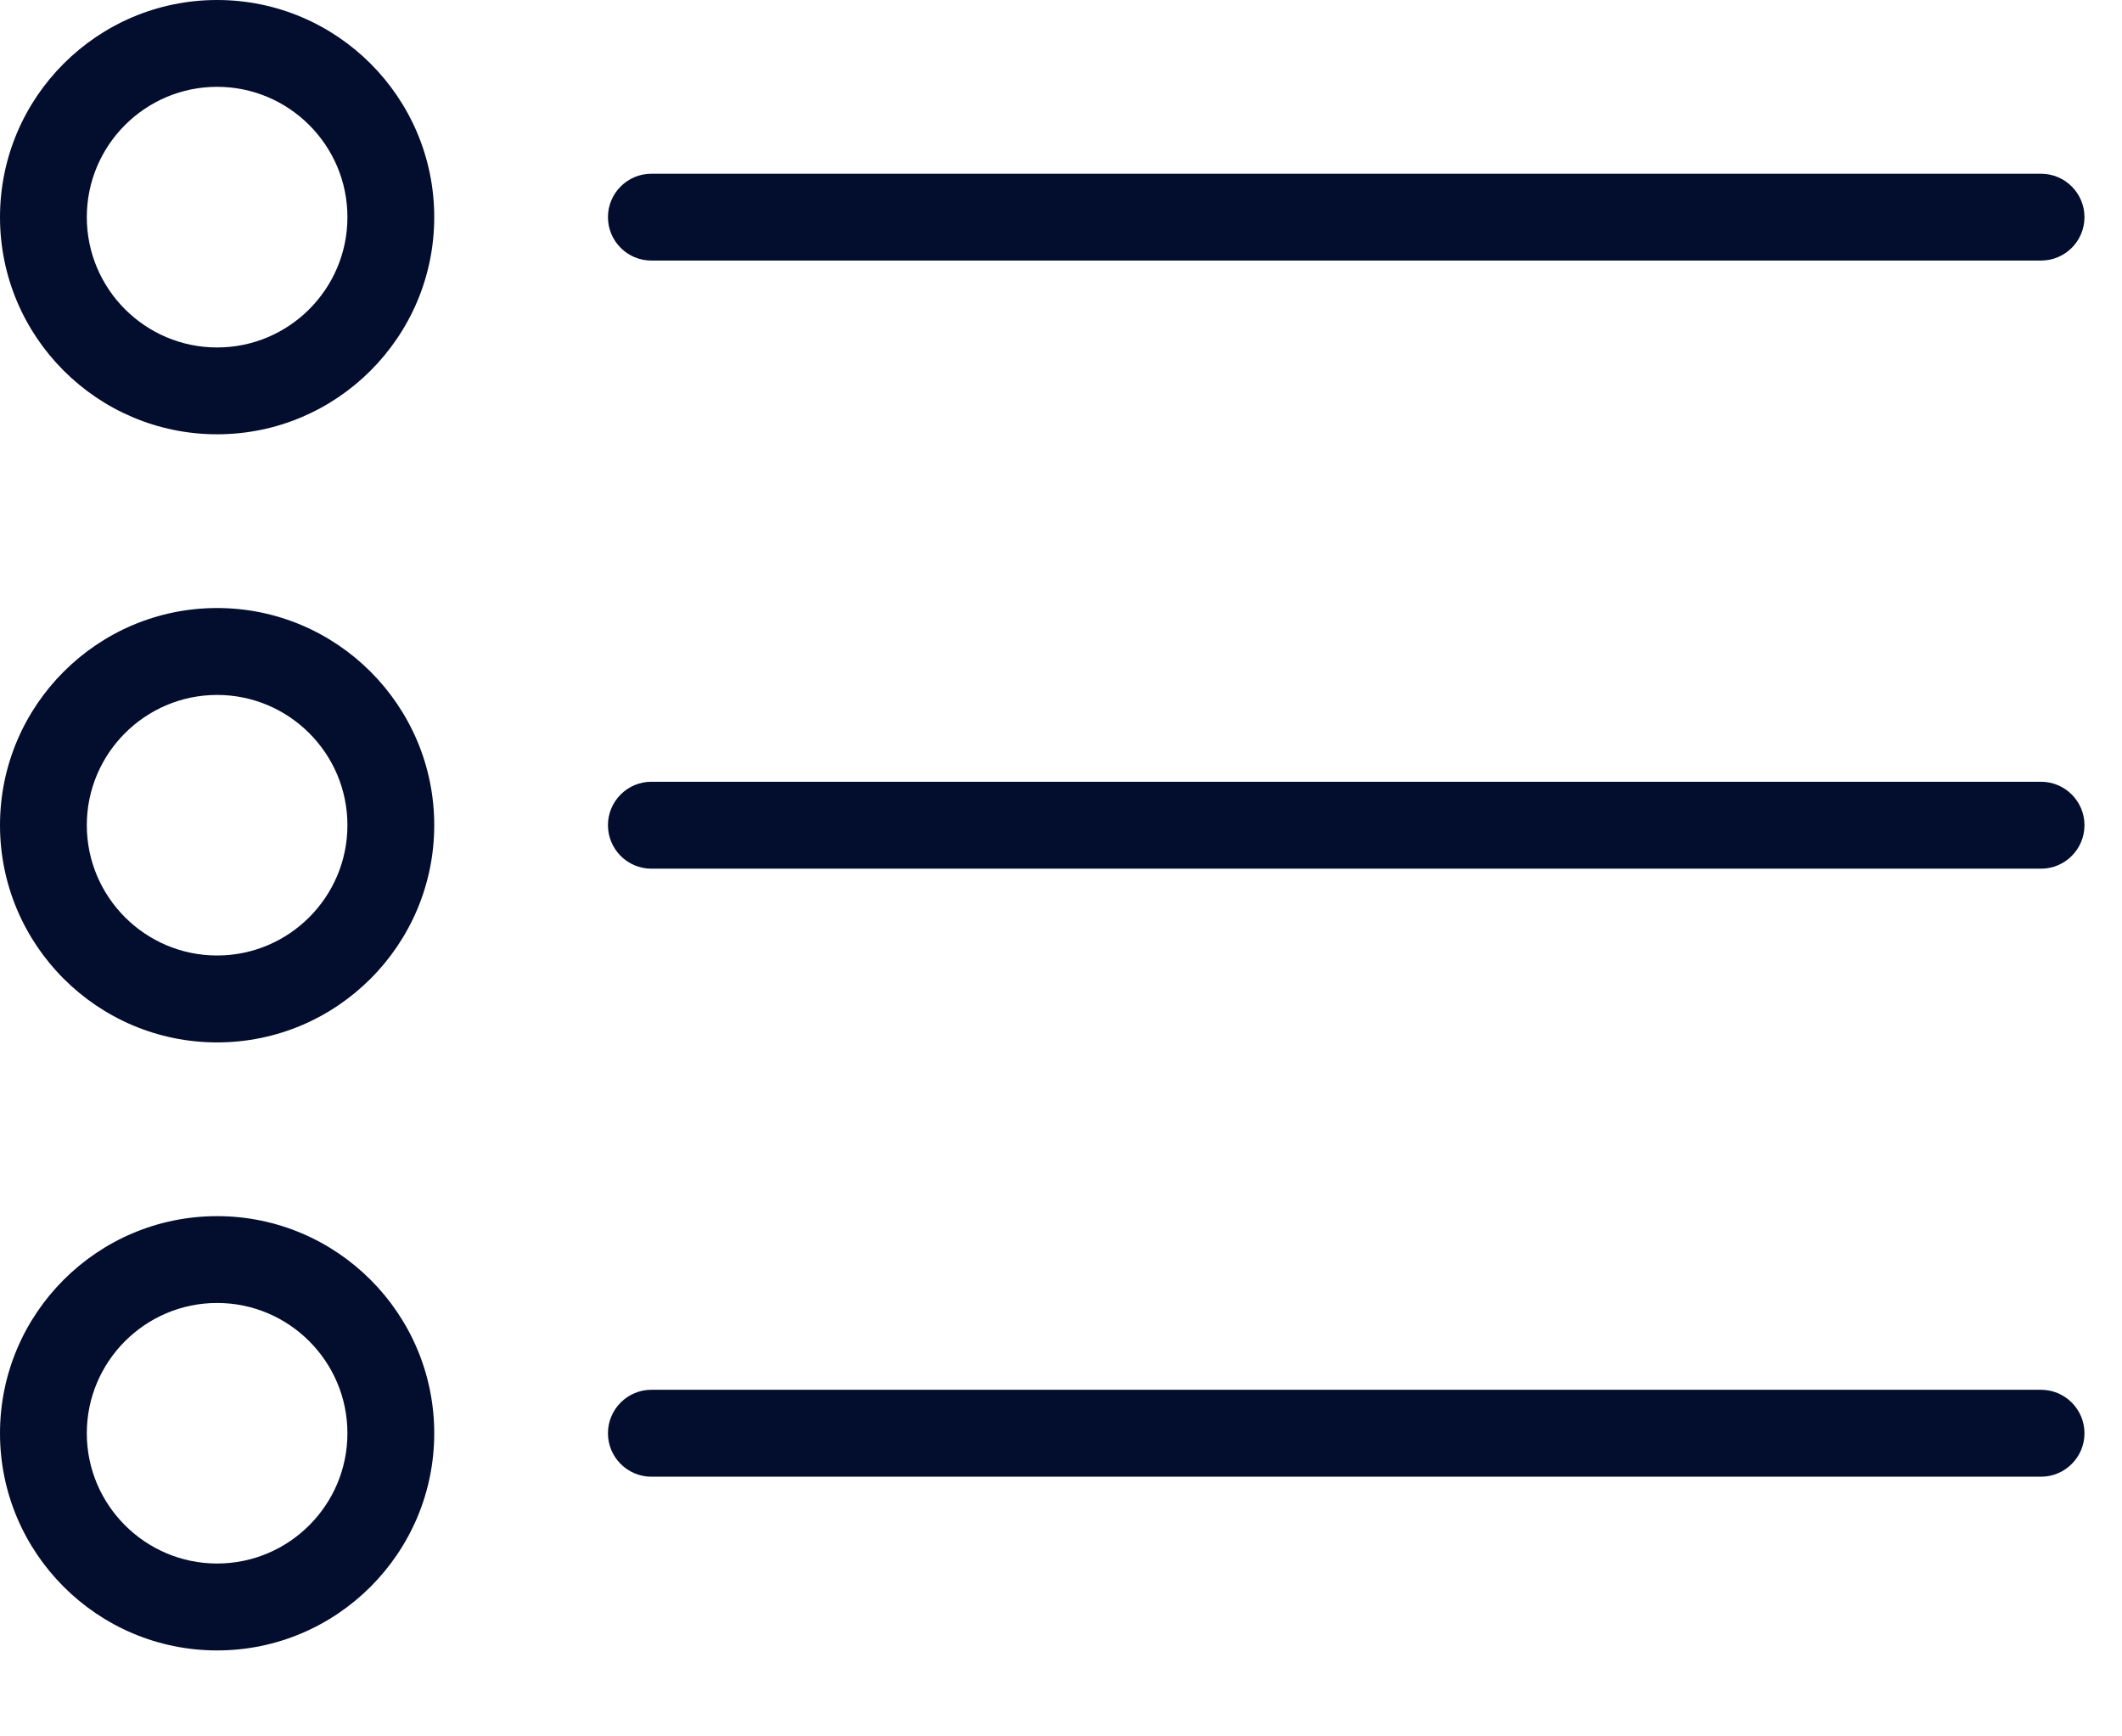 <?xml version="1.0" encoding="UTF-8"?>
<svg xmlns="http://www.w3.org/2000/svg" width="22" height="18" viewBox="0 0 22 18" fill="none">
  <path fill-rule="evenodd" clip-rule="evenodd" d="M2.251 0C1.01 0 0 1.009 0 2.251C0 3.493 1.01 4.502 2.251 4.502C3.492 4.502 4.502 3.493 4.502 2.251C4.502 1.009 3.492 0 2.251 0ZM2.251 3.602C1.506 3.602 0.9 2.996 0.9 2.251C0.9 1.506 1.506 0.9 2.251 0.9C2.996 0.9 3.602 1.506 3.602 2.251C3.602 2.996 2.996 3.602 2.251 3.602ZM6.753 1.801H21.161C21.409 1.801 21.611 2.003 21.611 2.251C21.611 2.5 21.409 2.701 21.161 2.701H6.753C6.505 2.701 6.303 2.5 6.303 2.251C6.303 2.003 6.505 1.801 6.753 1.801ZM6.753 8.104H21.161C21.409 8.104 21.611 8.306 21.611 8.554C21.611 8.803 21.409 9.005 21.161 9.005H6.753C6.505 9.005 6.303 8.803 6.303 8.554C6.303 8.306 6.505 8.104 6.753 8.104ZM21.161 14.407H6.753C6.505 14.407 6.303 14.609 6.303 14.858C6.303 15.106 6.505 15.308 6.753 15.308H21.161C21.409 15.308 21.611 15.106 21.611 14.858C21.611 14.609 21.409 14.407 21.161 14.407ZM2.251 12.607C1.01 12.607 0 13.616 0 14.858C0 16.099 1.01 17.109 2.251 17.109C3.492 17.109 4.502 16.099 4.502 14.858C4.502 13.616 3.492 12.607 2.251 12.607ZM2.251 16.208C1.506 16.208 0.9 15.602 0.9 14.858C0.9 14.113 1.506 13.507 2.251 13.507C2.996 13.507 3.602 14.113 3.602 14.858C3.602 15.602 2.996 16.208 2.251 16.208ZM0 8.554C0 7.313 1.01 6.303 2.251 6.303C3.492 6.303 4.502 7.313 4.502 8.554C4.502 9.796 3.492 10.806 2.251 10.806C1.01 10.806 0 9.796 0 8.554ZM0.9 8.554C0.9 9.299 1.506 9.905 2.251 9.905C2.996 9.905 3.602 9.299 3.602 8.554C3.602 7.81 2.996 7.204 2.251 7.204C1.506 7.204 0.9 7.81 0.9 8.554Z" fill="#030E2F"></path>
</svg>
